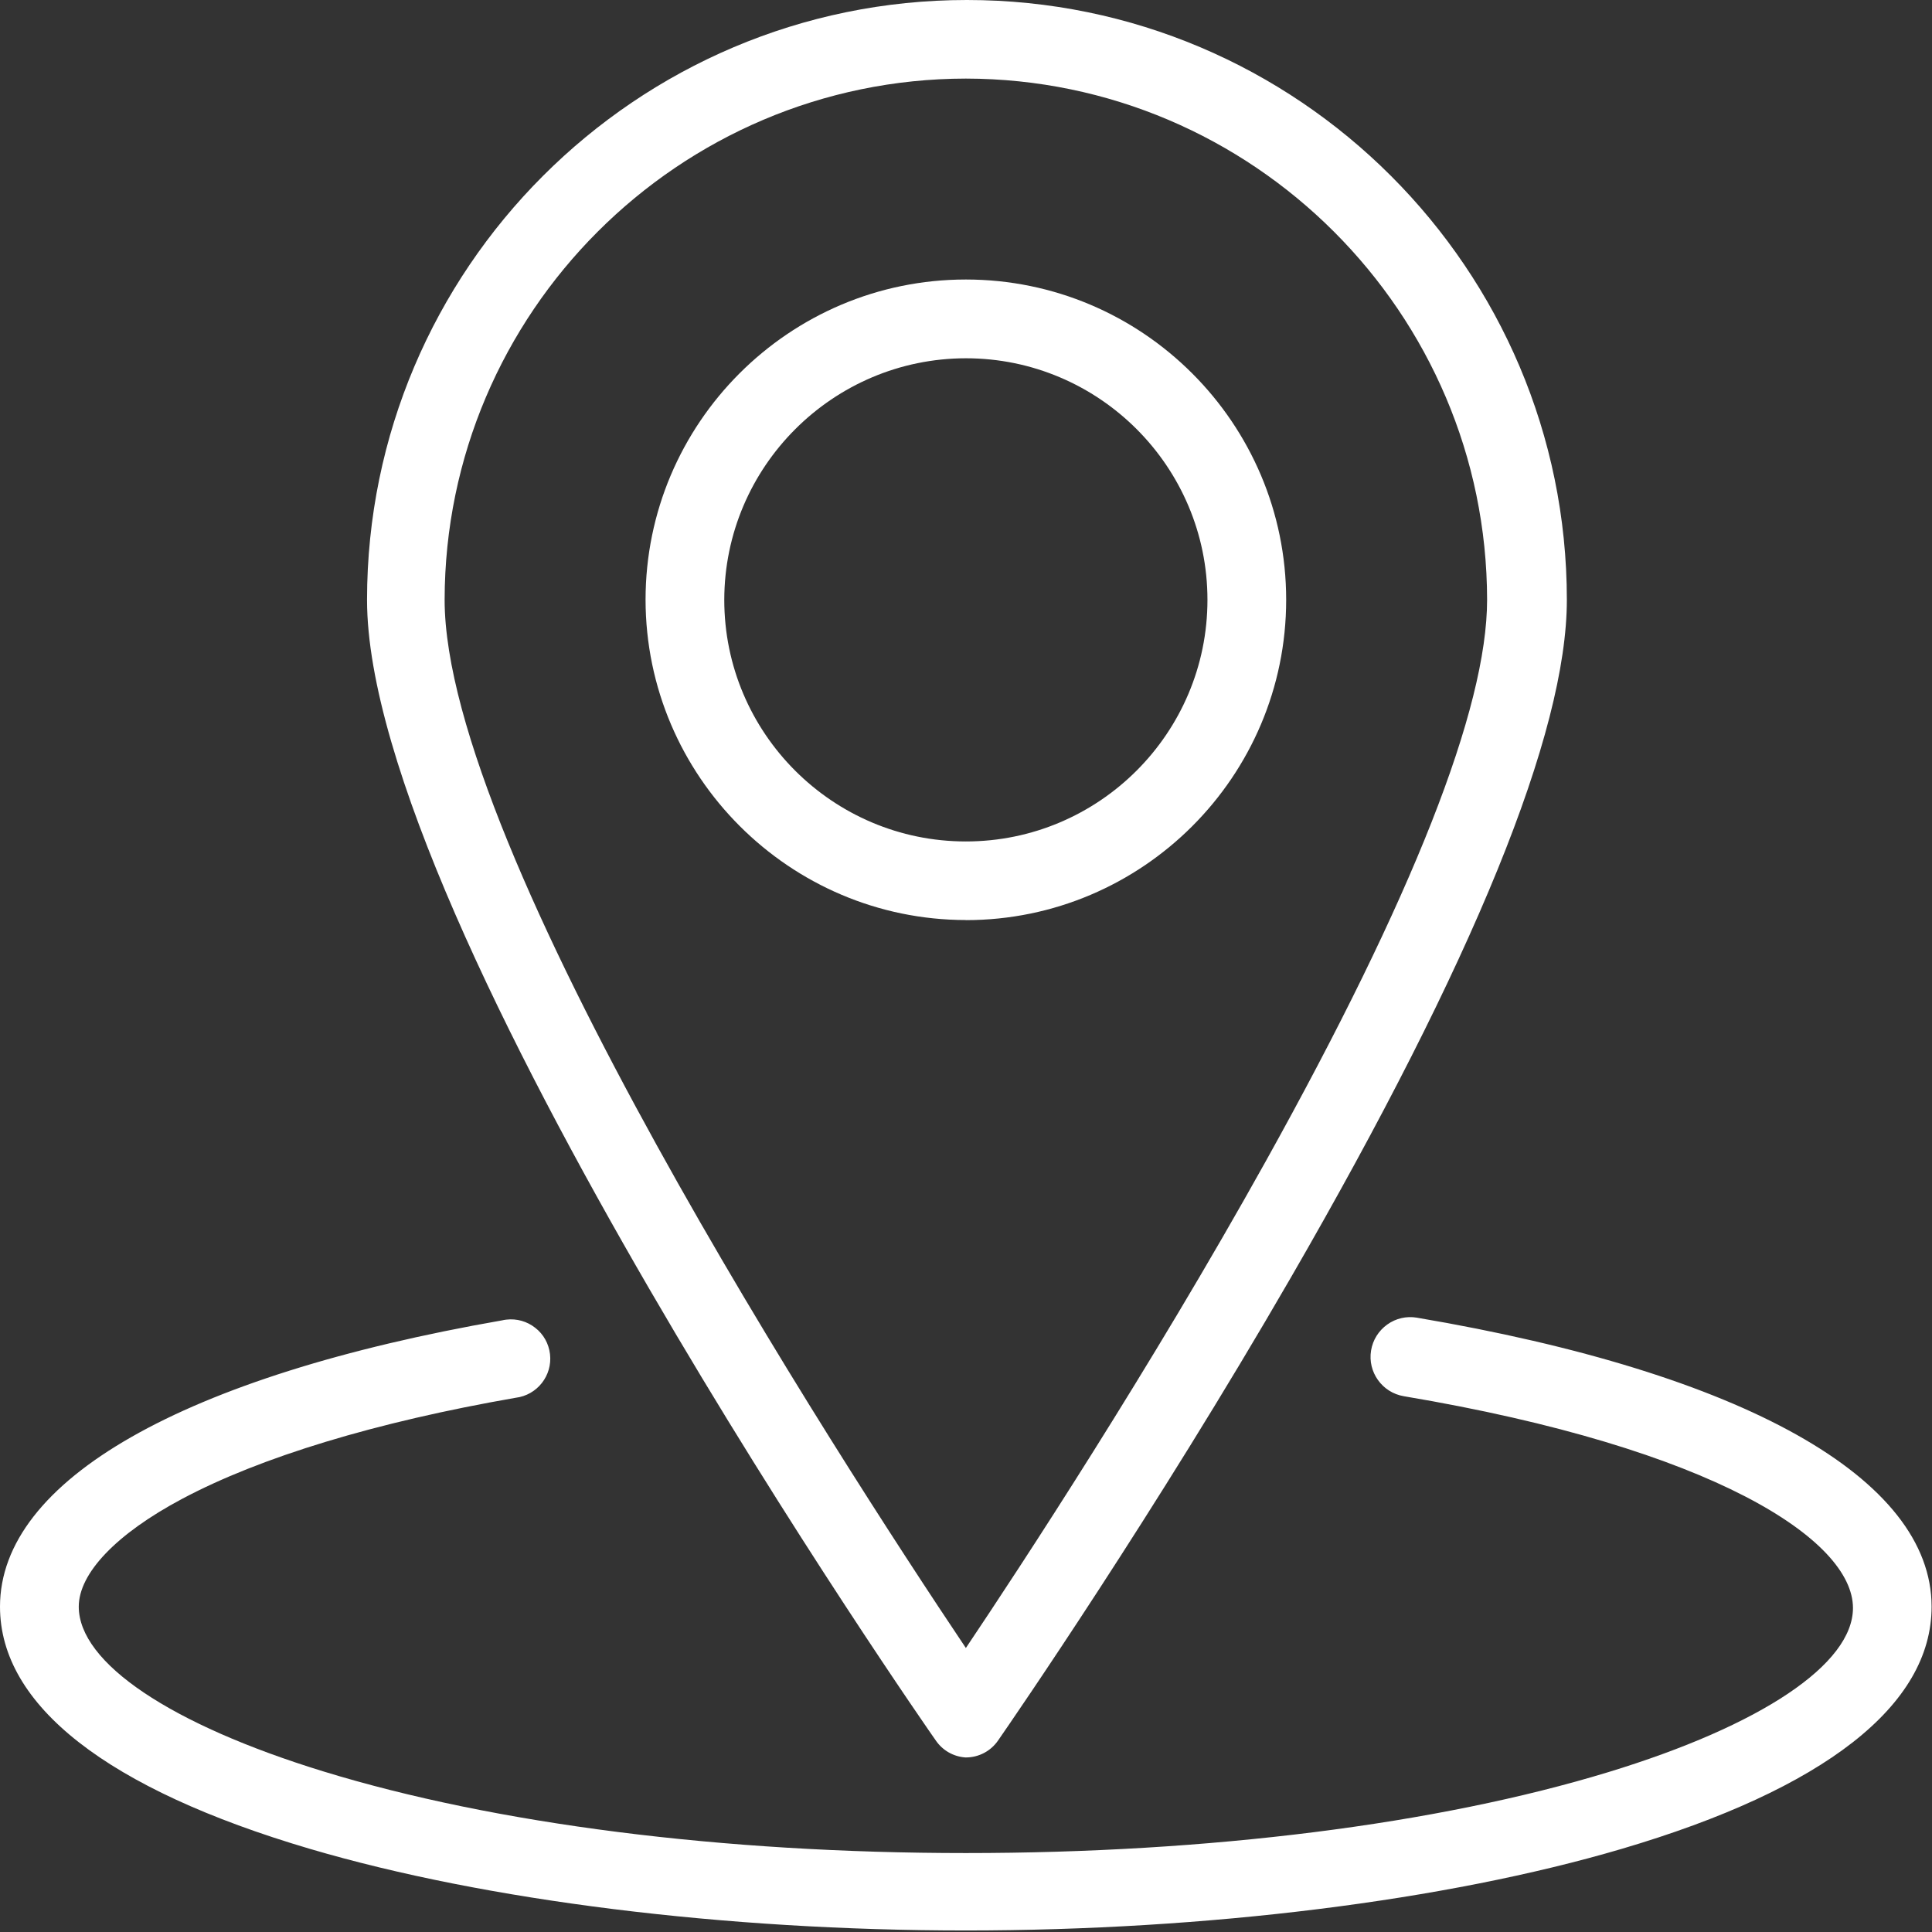 <svg width="43" height="43" viewBox="0 0 43 43" fill="none" xmlns="http://www.w3.org/2000/svg">
<rect x="0" y="0" width="43" height="43" fill="#333333" stroke="none"/>
<g id="Group 348">
<path id="Vector" d="M31.536 29.327C31.302 29.288 31.067 29.342 30.875 29.48C30.683 29.618 30.555 29.822 30.516 30.055C30.435 30.536 30.762 30.994 31.244 31.075C38.15 32.236 41.241 34.279 41.241 35.788C41.241 37.037 39.205 38.402 35.795 39.442C31.985 40.604 26.907 41.243 21.497 41.243C16.088 41.243 11.016 40.598 7.201 39.427C3.79 38.38 1.753 37.009 1.753 35.759C1.753 35.014 2.59 34.139 4.049 33.362C5.797 32.43 8.367 31.651 11.476 31.11C11.956 31.052 12.299 30.615 12.241 30.136C12.213 29.904 12.097 29.695 11.912 29.552C11.729 29.408 11.5 29.343 11.267 29.371C11.234 29.375 11.203 29.38 11.18 29.386C4.076 30.624 0 32.947 0 35.759C0 37.956 2.386 39.819 6.899 41.15C10.815 42.304 16.135 42.966 21.496 42.966C26.857 42.966 32.177 42.304 36.093 41.15C40.606 39.82 42.991 37.956 42.991 35.759C42.991 32.906 38.816 30.561 31.534 29.327H31.536Z" fill="white"/>
<path id="Vector_2" d="M21.487 39.115C21.487 39.115 21.494 39.115 21.497 39.115C21.785 39.115 22.053 38.973 22.215 38.736C22.562 38.235 25.695 33.688 28.73 28.435C32.806 21.383 34.873 16.308 34.873 13.35C34.873 5.988 28.883 0 21.522 0H21.519C14.16 0 8.171 5.99 8.169 13.35C8.169 20.571 20.703 38.565 20.826 38.735C20.978 38.958 21.218 39.096 21.487 39.115ZM21.497 1.749C27.885 1.758 33.091 6.962 33.098 13.35C33.098 15.768 31.44 19.974 28.17 25.849C25.595 30.475 22.73 34.843 21.497 36.679C18.614 32.379 9.896 18.907 9.896 13.35C9.903 6.96 15.109 1.756 21.497 1.749Z" fill="white"/>
<path id="Vector_3" d="M21.497 20.479C25.428 20.479 28.626 17.28 28.626 13.35C28.626 9.419 25.428 6.221 21.497 6.221C17.567 6.221 14.368 9.418 14.368 13.35C14.374 17.274 17.571 20.473 21.496 20.477L21.497 20.479ZM16.12 13.351C16.123 10.389 18.535 7.977 21.497 7.974C24.462 7.974 26.874 10.386 26.874 13.351C26.874 16.316 24.462 18.728 21.497 18.728C18.532 18.728 16.12 16.316 16.12 13.351Z" fill="white"/>
</g>
</svg>
